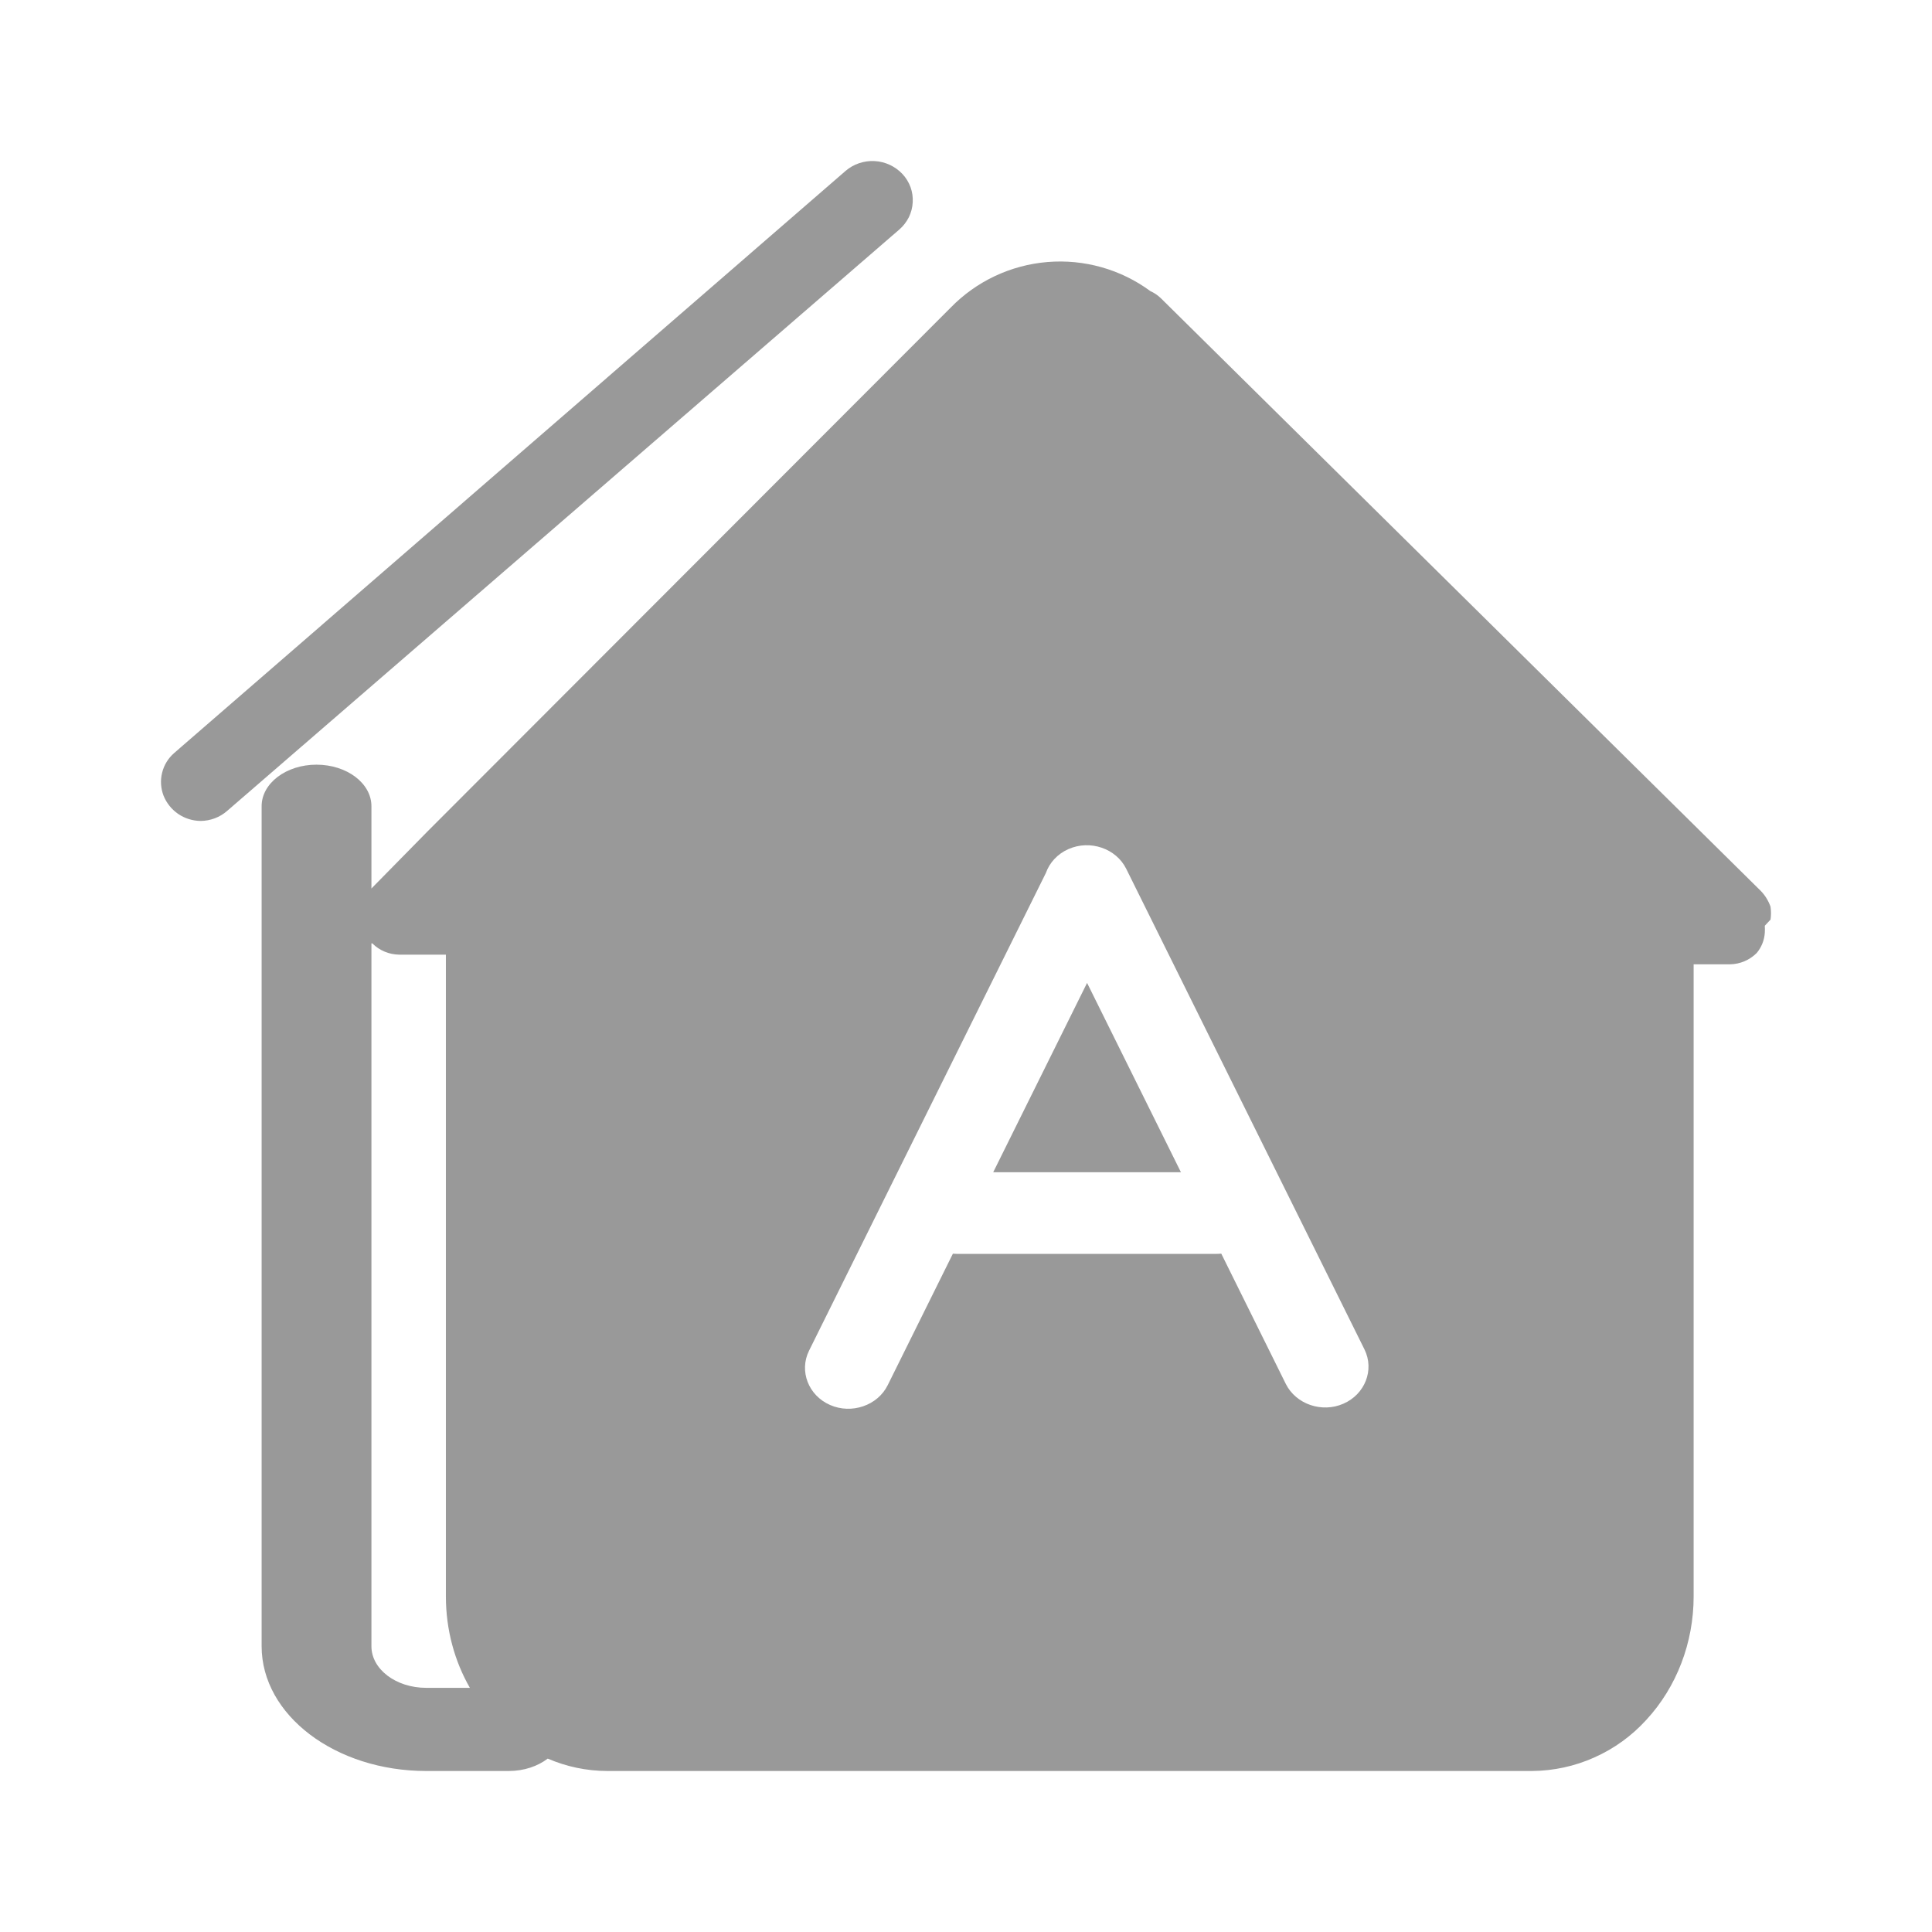 <svg width="24" height="24" viewBox="0 0 24 24" fill="none" xmlns="http://www.w3.org/2000/svg">
<path d="M2.215 10.112C2.297 10.167 2.393 10.197 2.492 10.198C2.614 10.197 2.731 10.153 2.822 10.073L11.173 2.85C11.221 2.808 11.261 2.756 11.29 2.699C11.318 2.641 11.335 2.578 11.338 2.514C11.342 2.45 11.333 2.386 11.311 2.325C11.289 2.265 11.255 2.209 11.211 2.162C11.121 2.066 10.997 2.008 10.865 2.001C10.734 1.994 10.604 2.037 10.504 2.123L2.164 9.354C2.09 9.418 2.037 9.504 2.014 9.599C1.99 9.694 1.997 9.794 2.032 9.885C2.069 9.977 2.133 10.056 2.215 10.112Z" fill="#999999"/>
<path d="M13.504 12.21L12.338 14.562H14.67L13.504 12.21Z" fill="#999999"/>
<path fill-rule="evenodd" clip-rule="evenodd" d="M5.295 22H6.319C6.509 22 6.68 21.941 6.804 21.846C7.034 21.945 7.285 22 7.548 22H19.03C19.298 21.998 19.563 21.941 19.807 21.831C20.052 21.722 20.271 21.563 20.451 21.365C20.828 20.957 21.039 20.406 21.039 19.831V11.979H21.492C21.616 11.977 21.735 11.926 21.823 11.838C21.882 11.767 21.917 11.68 21.923 11.588C21.925 11.559 21.925 11.53 21.923 11.5L21.993 11.425H21.994C22.002 11.371 22.002 11.317 21.994 11.263C21.968 11.19 21.928 11.124 21.874 11.068L14.42 3.704C14.382 3.667 14.338 3.638 14.29 3.616C13.922 3.345 13.467 3.217 13.011 3.255C12.555 3.293 12.128 3.494 11.809 3.822L5.309 10.33L4.627 11.024C4.622 11.029 4.618 11.033 4.614 11.038V10.015C4.614 9.73 4.309 9.499 3.931 9.499C3.555 9.499 3.25 9.73 3.25 10.015V20.45C3.25 21.306 4.166 22 5.295 22ZM4.614 11.719H4.625C4.713 11.807 4.832 11.857 4.957 11.859H5.539V19.831C5.539 20.248 5.648 20.637 5.837 20.967H5.295C4.919 20.967 4.614 20.736 4.614 20.45V11.719ZM13.99 10.792L16.95 16.763C17.075 17.016 16.958 17.319 16.689 17.437C16.421 17.555 16.099 17.444 15.973 17.192L15.171 15.573C15.153 15.575 15.135 15.576 15.116 15.576H11.884C11.868 15.576 11.852 15.575 11.837 15.574L11.027 17.208C10.902 17.46 10.579 17.571 10.311 17.453C10.042 17.335 9.925 17.032 10.05 16.779L12.992 10.845C13.037 10.718 13.135 10.608 13.274 10.547C13.543 10.429 13.865 10.54 13.99 10.792Z" fill="#999999"/>
</svg>
